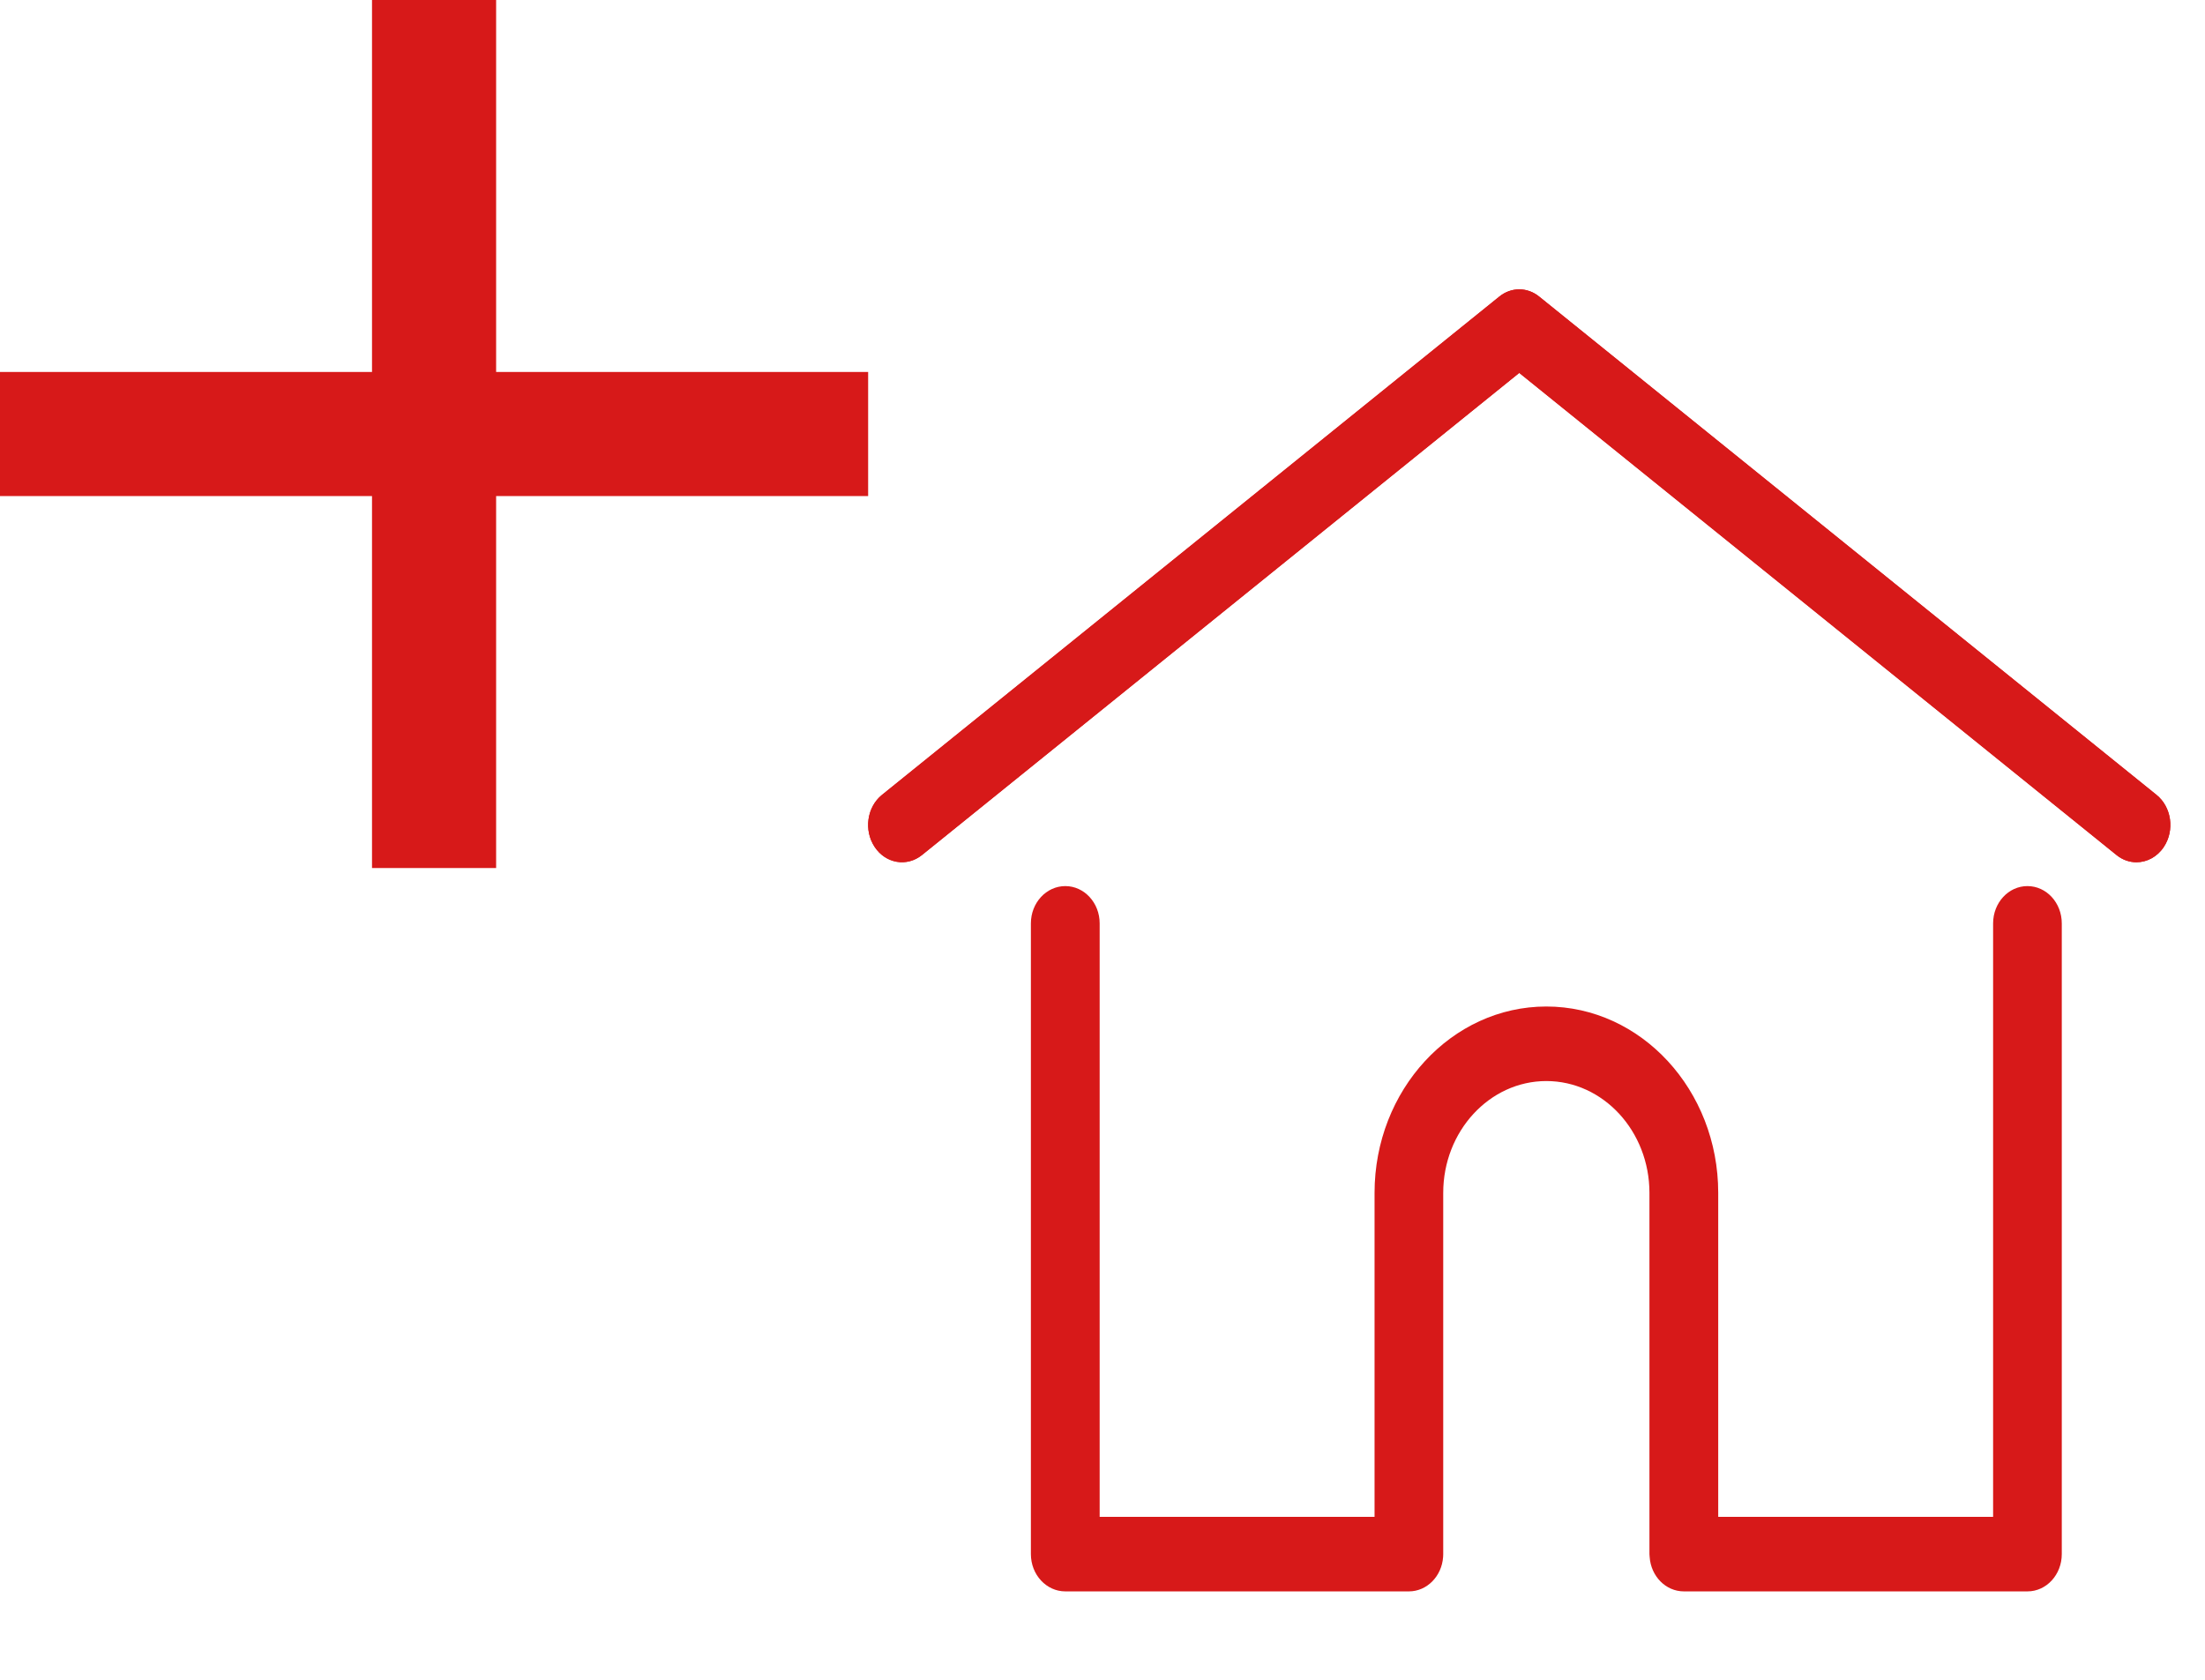 
<svg width="21px" height="16px" viewBox="0 0 21 16" version="1.1" xmlns="http://www.w3.org/2000/svg" xmlns:xlink="http://www.w3.org/1999/xlink">
    <!-- Generator: Sketch 46.2 (44496) - http://www.bohemiancoding.com/sketch -->
    <desc>Created with Sketch.</desc>
    <defs></defs>
    <g id="Page-1" stroke="none" stroke-width="1" fill="none" fill-rule="evenodd">
        <g id="Scout-Properties-search-results-Desktop" transform="translate(-858, -155)" fill="#D71919">
            <g id="Group-13" transform="translate(858, 155)">
                <g id="Group-15">
                    <g id="home">
                        <g id="ic_add">
                            <polygon id="Shape" points="8.268 4.725 4.725 4.725 4.725 8.268 3.543 8.268 3.543 4.725 0 4.725 0 3.543 3.543 3.543 3.543 0 4.725 0 4.725 3.543 8.268 3.543"></polygon>
                        </g>
                        <g id="Group-14" transform="translate(8.268, 2.756)">
                            <path d="M12.27,4.815 L6.391,0.069 C6.278,-0.023 6.124,-0.023 6.011,0.069 L0.132,4.815 C-0.012,4.931 -0.043,5.153 0.062,5.311 C0.167,5.47 0.369,5.504 0.513,5.388 L6.201,0.796 L11.889,5.388 C11.947,5.435 12.013,5.457 12.079,5.457 C12.179,5.457 12.277,5.406 12.34,5.311 C12.445,5.153 12.414,4.931 12.27,4.815" id="Fill-1"></path>
                            <path d="M11.041,5.684 C10.86,5.684 10.714,5.843 10.714,6.039 L10.714,11.692 L8.096,11.692 L8.096,8.606 C8.096,7.627 7.362,6.831 6.459,6.831 C5.557,6.831 4.823,7.627 4.823,8.606 L4.823,11.692 L2.205,11.692 L2.205,6.039 C2.205,5.843 2.058,5.684 1.878,5.684 C1.697,5.684 1.55,5.843 1.55,6.039 L1.55,12.047 C1.55,12.243 1.697,12.402 1.878,12.402 L5.15,12.402 C5.322,12.402 5.463,12.258 5.476,12.074 C5.477,12.066 5.477,12.057 5.477,12.047 L5.477,8.606 C5.477,8.019 5.918,7.541 6.459,7.541 C7.001,7.541 7.441,8.019 7.441,8.606 L7.441,12.047 C7.441,12.057 7.442,12.066 7.443,12.074 C7.455,12.257 7.596,12.402 7.769,12.402 L11.041,12.402 C11.222,12.402 11.368,12.243 11.368,12.047 L11.368,6.039 C11.368,5.843 11.222,5.684 11.041,5.684" id="Fill-3"></path>
                            <path d="M12.27,4.815 L6.391,0.069 C6.278,-0.023 6.124,-0.023 6.011,0.069 L0.132,4.815 C-0.012,4.931 -0.043,5.153 0.062,5.311 C0.167,5.47 0.369,5.504 0.513,5.388 L6.201,0.796 L11.889,5.388 C11.947,5.435 12.013,5.457 12.079,5.457 C12.179,5.457 12.277,5.406 12.34,5.311 C12.445,5.153 12.414,4.931 12.27,4.815" id="Fill-1"></path>
                        </g>
                    </g>
                </g>
            </g>
        </g>
    </g>
</svg>